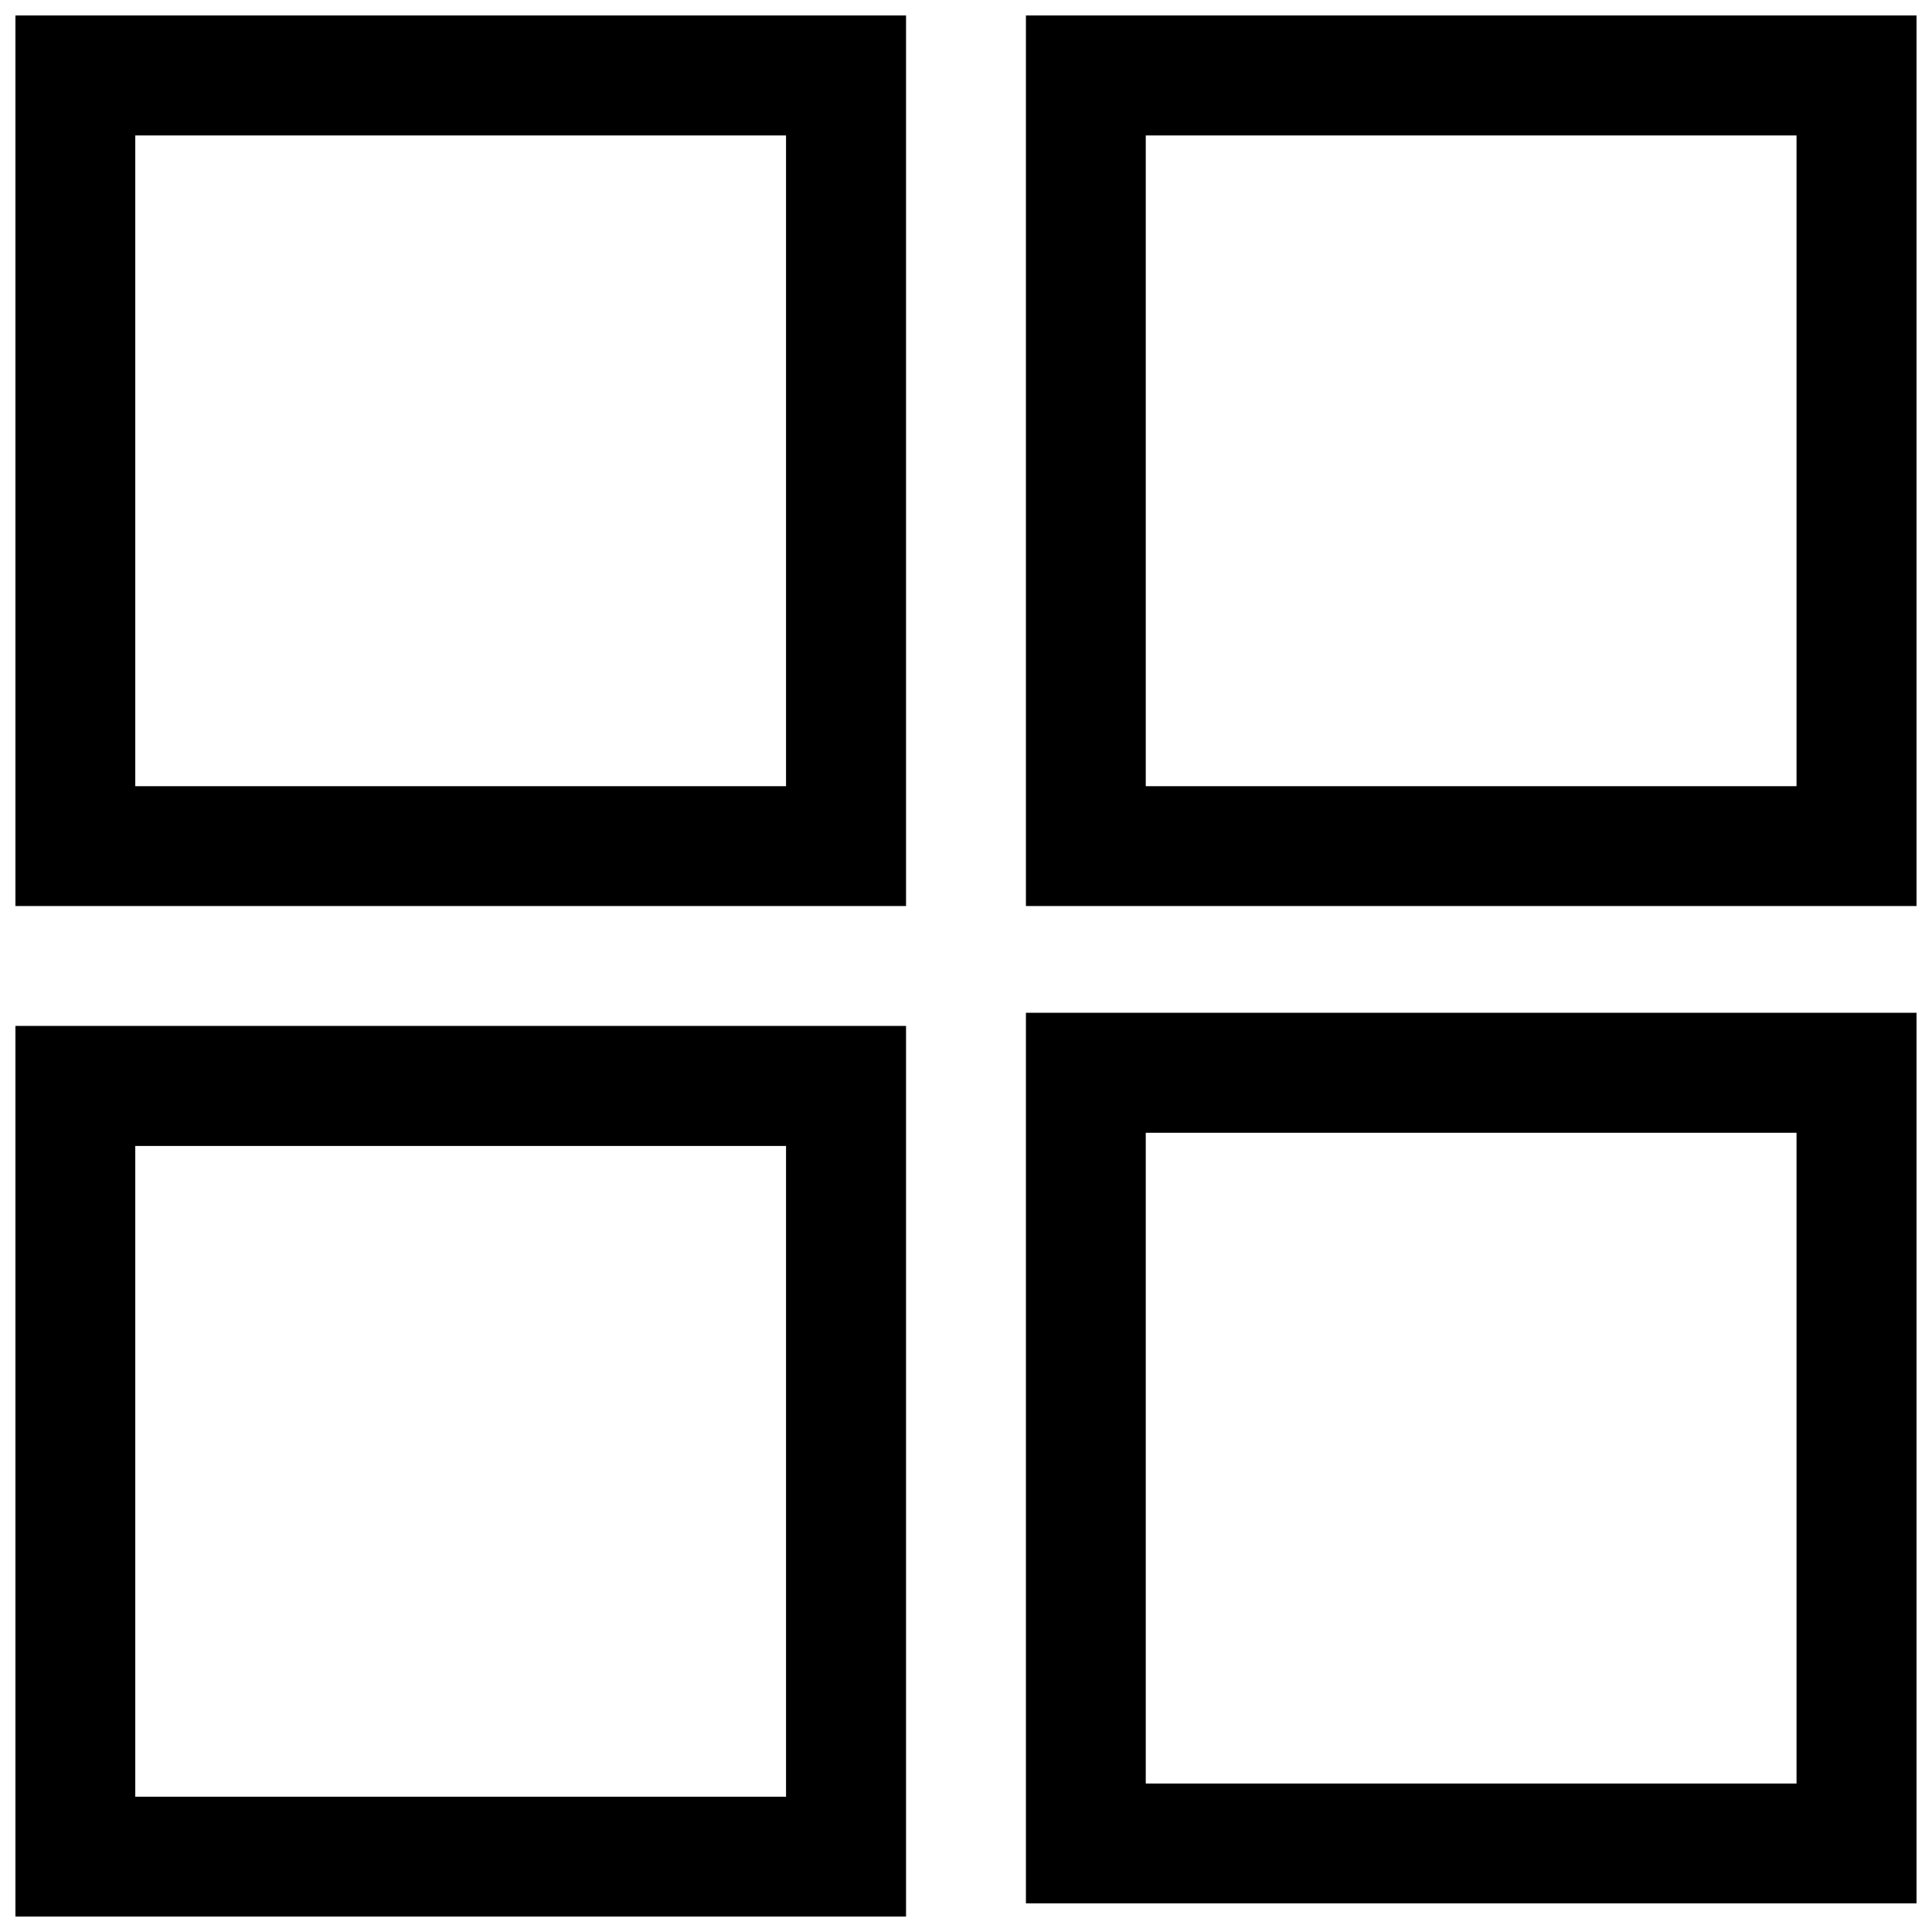 <?xml version="1.0" encoding="UTF-8"?>
<!-- Uploaded to: ICON Repo, www.iconrepo.com, Generator: ICON Repo Mixer Tools -->
<svg width="800px" height="800px" version="1.1" viewBox="144 144 512 512" xmlns="http://www.w3.org/2000/svg">
 <defs>
  <clipPath id="d">
   <path d="m148.09 148.09h236.91v236.91h-236.91z"/>
  </clipPath>
  <clipPath id="c">
   <path d="m415 148.09h236.9v236.91h-236.9z"/>
  </clipPath>
  <clipPath id="b">
   <path d="m148.09 415h236.91v236.9h-236.91z"/>
  </clipPath>
  <clipPath id="a">
   <path d="m415 412h236.9v237h-236.9z"/>
  </clipPath>
 </defs>
 <g>
  <g clip-path="url(#d)">
   <path d="m148.09 148.09v236.02h236.02v-236.02zm31.758 31.805h172.46v172.46h-172.46z"/>
  </g>
  <g clip-path="url(#c)">
   <path d="m415.88 148.09v236.02h236.02v-236.02zm31.758 31.805h172.46v172.46h-172.46z"/>
  </g>
  <g clip-path="url(#b)">
   <path d="m148.09 415.88v236.02h236.02v-236.02zm31.758 31.805h172.46v172.46h-172.46z"/>
  </g>
  <g clip-path="url(#a)">
   <path d="m415.88 412.39v236.02h236.02v-236.02zm31.758 31.805h172.46v172.46h-172.46z"/>
  </g>
 </g>
</svg>